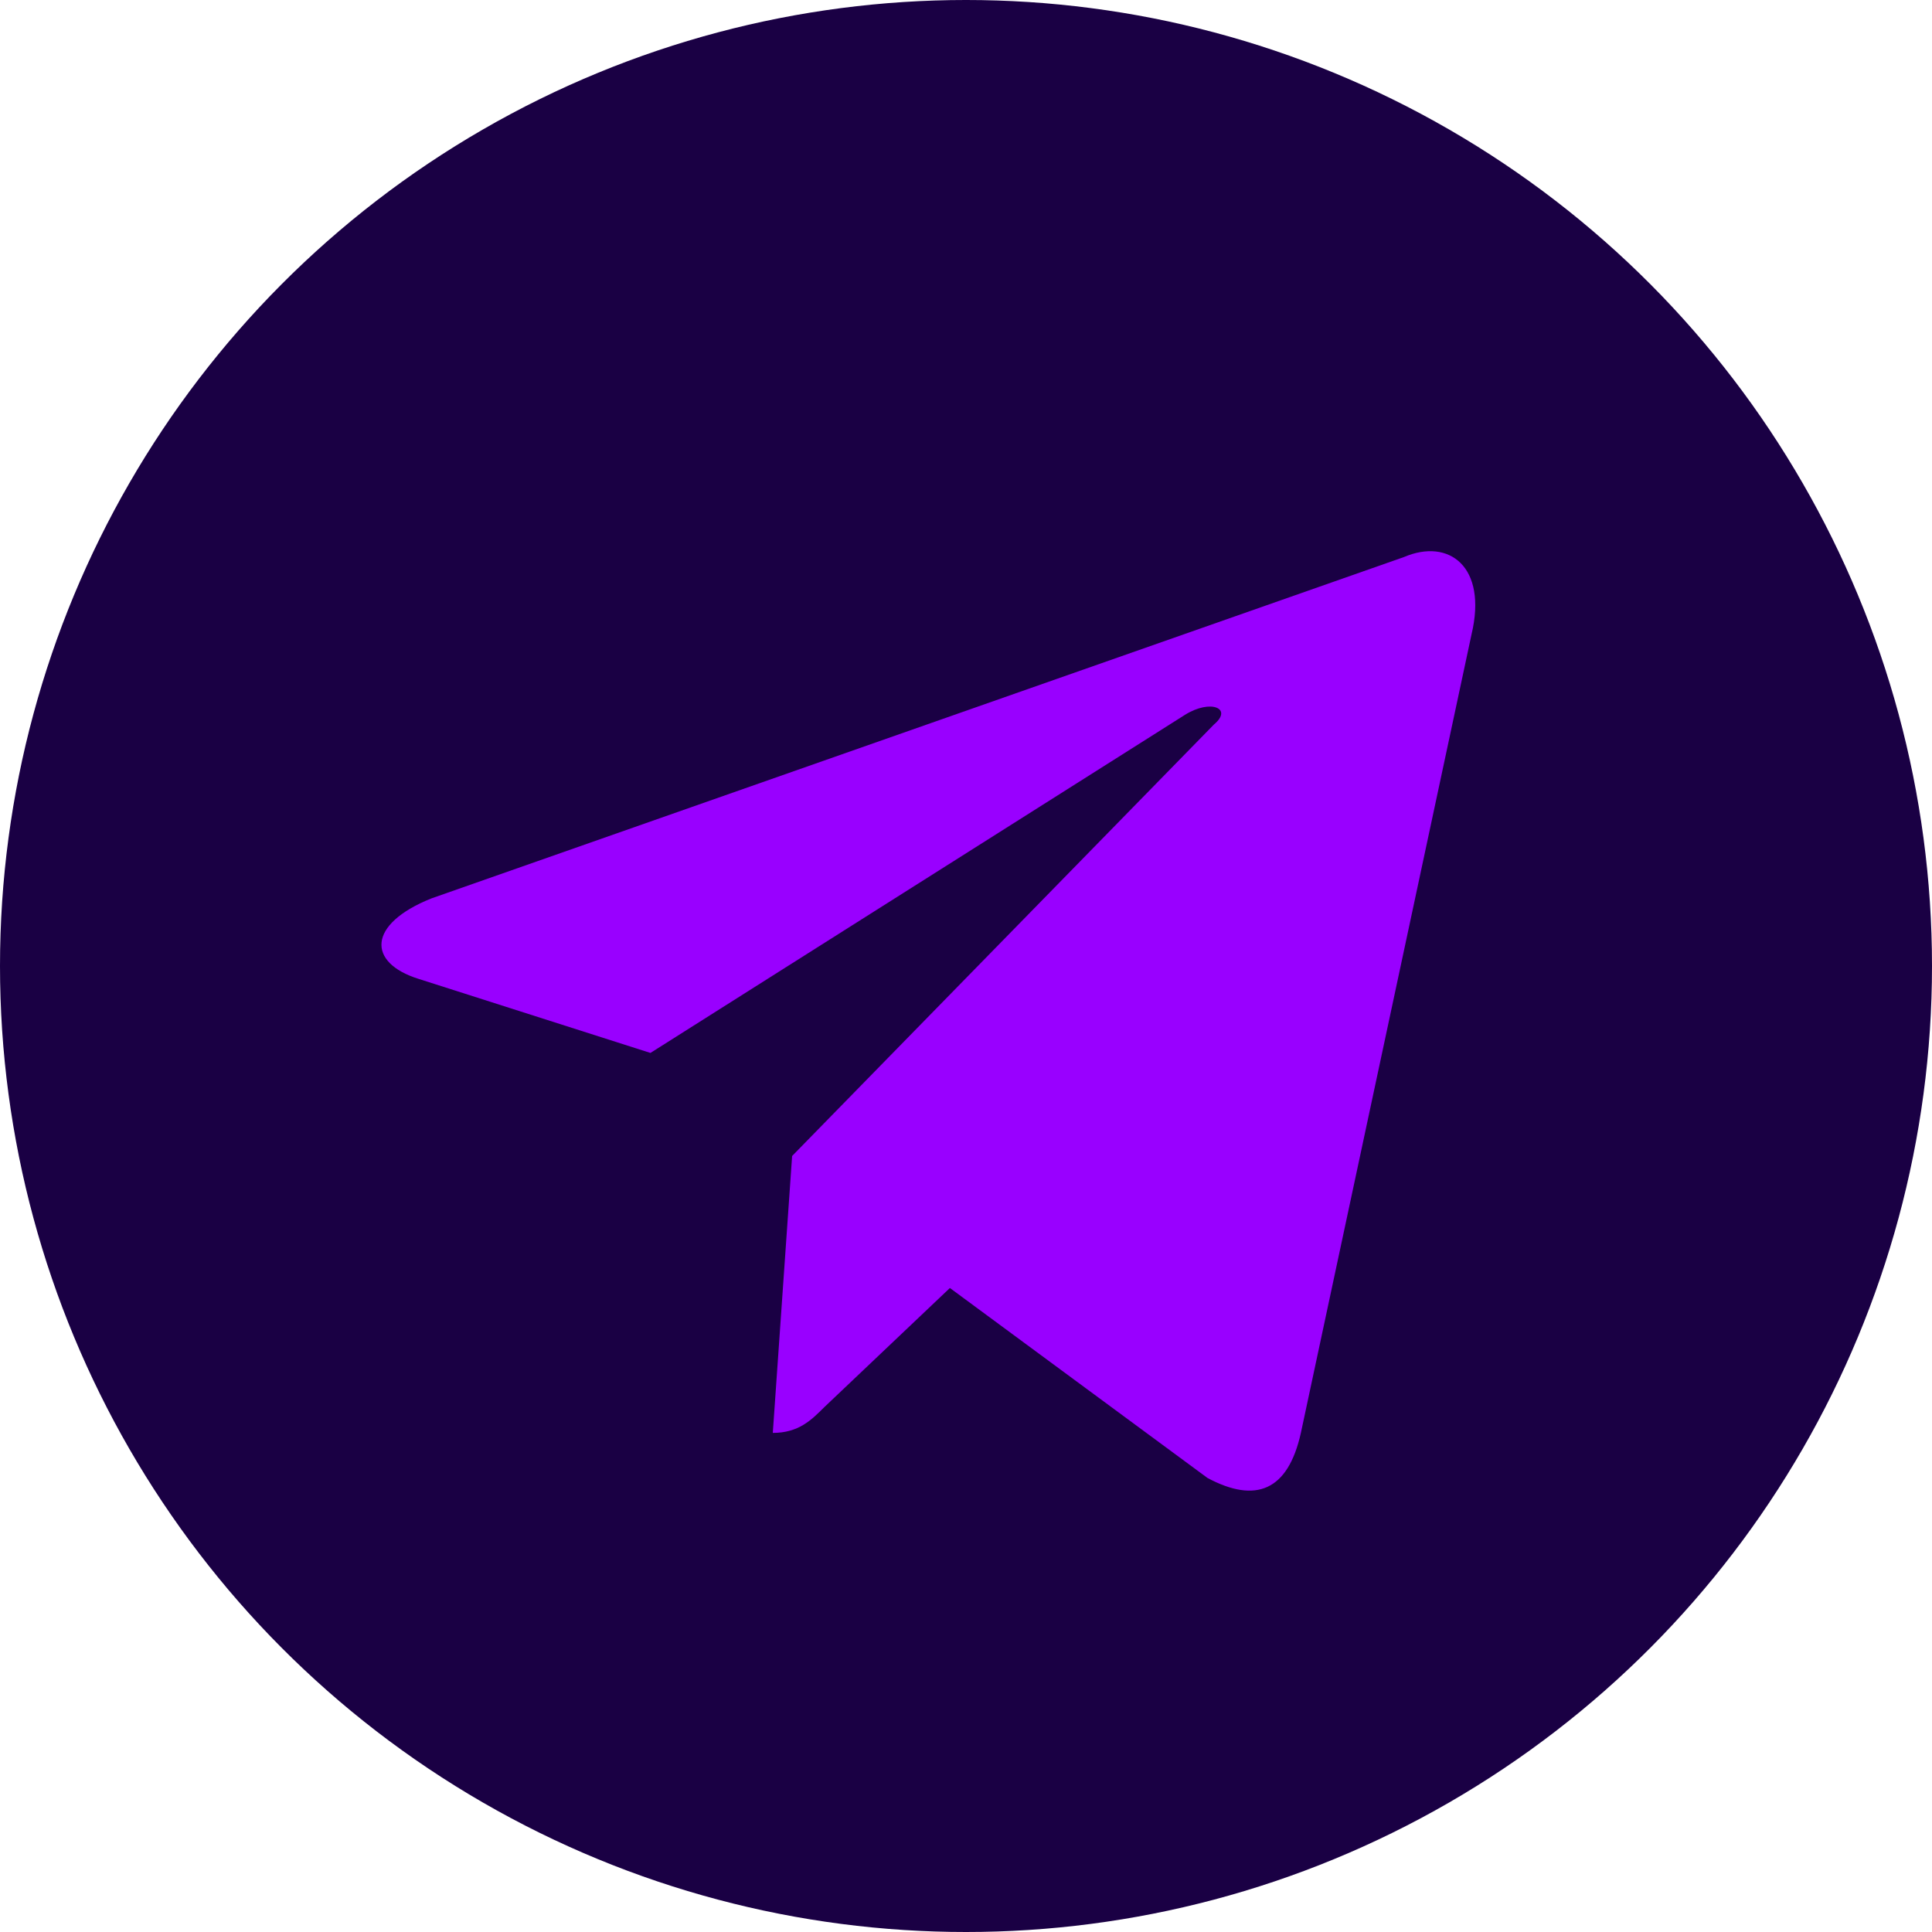 <?xml version="1.0" encoding="UTF-8" standalone="no"?>
<svg xmlns="http://www.w3.org/2000/svg" width="60" height="60" viewBox="0 0 60 60">
  <style>
    .icon { fill: #9900ff; }
  </style>
  <circle cx="30" cy="30" r="30" fill="#1a0044" />
  <path class="icon" d="M24.6,35.9l-0.6,8.6c0.8,0,1.2-0.4,1.6-0.8l3.9-3.7l8,5.9c1.5,0.8,2.5,0.4,2.9-1.4l5.3-24.8c0.5-2.1-0.7-3-2.1-2.4L13.4,27.9c-2,0.8-2,2-0.4,2.5l7.2,2.3l16.6-10.5c0.8-0.5,1.5-0.2,0.9,0.3L24.6,35.9z" />
</svg>